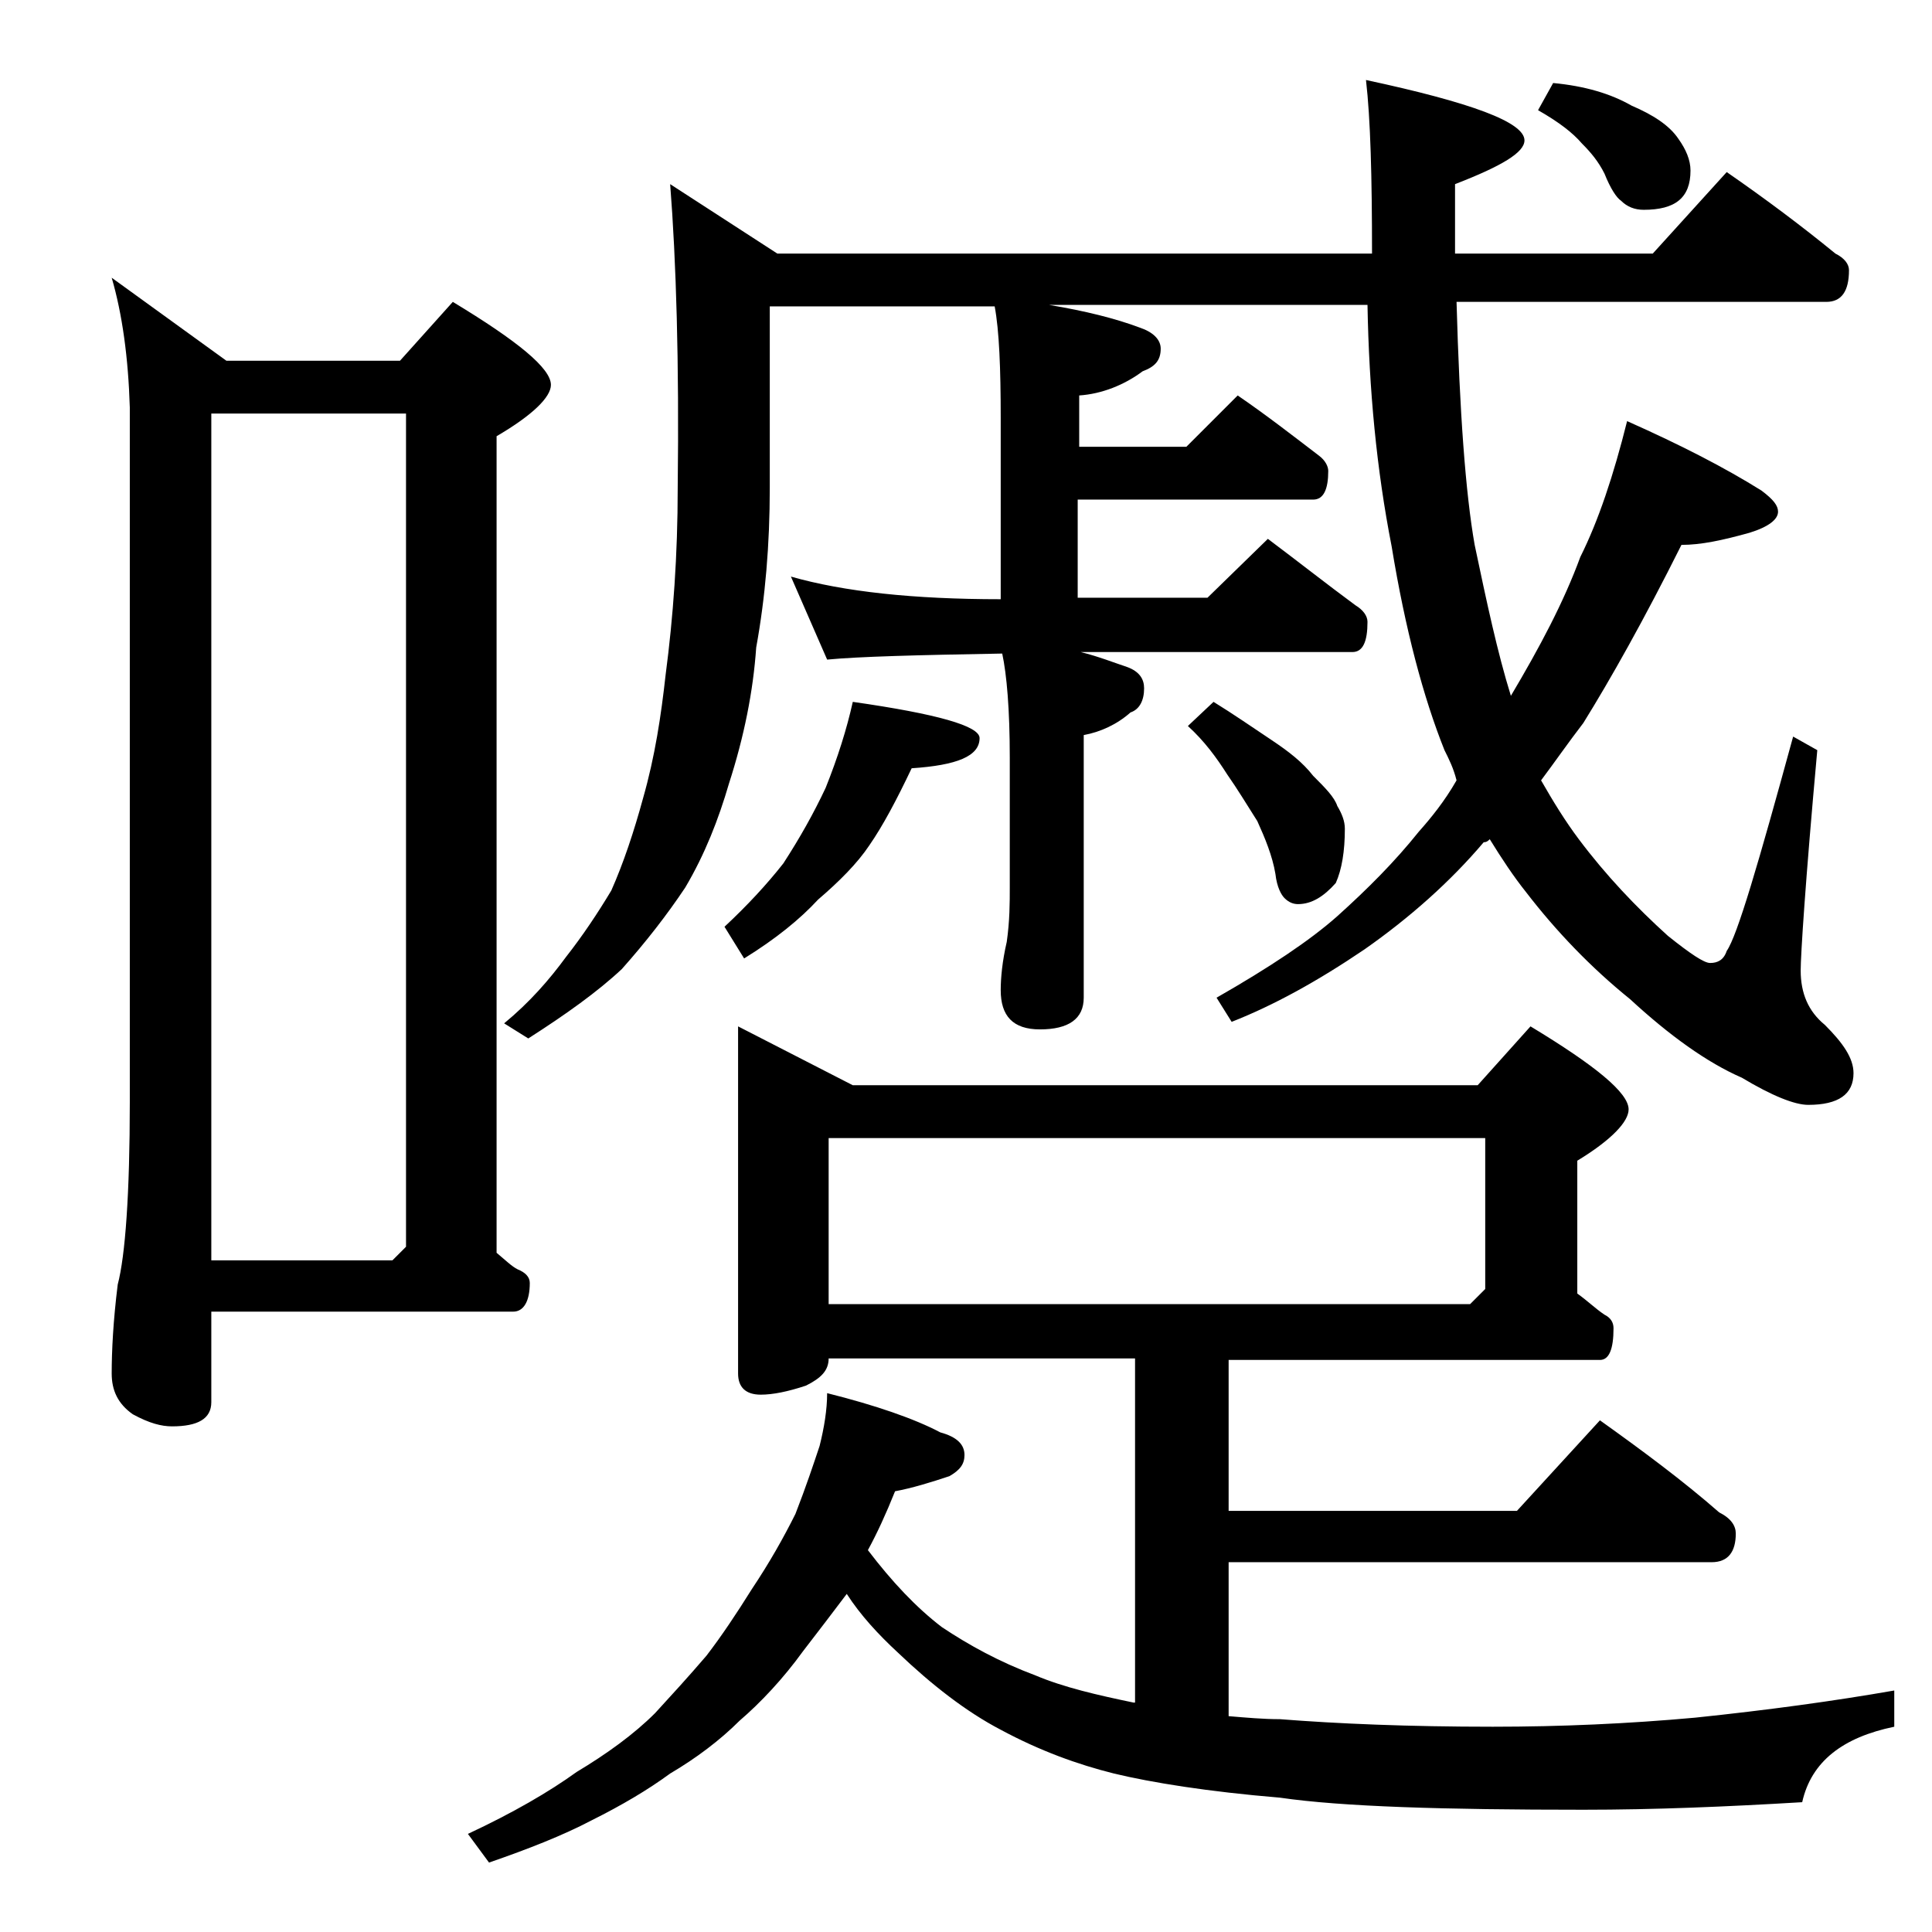 <?xml version="1.0" encoding="utf-8"?>
<!-- Generator: Adobe Illustrator 18.0.0, SVG Export Plug-In . SVG Version: 6.00 Build 0)  -->
<!DOCTYPE svg PUBLIC "-//W3C//DTD SVG 1.1//EN" "http://www.w3.org/Graphics/SVG/1.1/DTD/svg11.dtd">
<svg version="1.1" id="Layer_1" xmlns="http://www.w3.org/2000/svg" xmlns:xlink="http://www.w3.org/1999/xlink" x="0px" y="0px"
	 viewBox="0 0 128 128" enable-background="new 0 0 128 128" xml:space="preserve">
<path d="M7.4,18.4l7.6,5.5h11.5L30,20c4.3,2.6,6.5,4.4,6.5,5.5c0,0.8-1.2,2-3.6,3.4V83c0.6,0.5,1,0.9,1.4,1.1
	c0.5,0.2,0.8,0.5,0.8,0.9c0,1.2-0.4,1.9-1.1,1.9H14v6c0,1.1-0.9,1.6-2.6,1.6c-0.7,0-1.5-0.2-2.6-0.8C7.8,93,7.4,92.1,7.4,91
	c0-1.5,0.1-3.5,0.4-5.9c0.5-1.9,0.8-6,0.8-12.1V27C8.5,23.7,8.1,20.8,7.4,18.4z M14,83.5h12l0.9-0.9V27.4H14V83.5z M48.9,68l7.6,3.9
	h41.4l3.5-3.9c4.3,2.6,6.5,4.4,6.5,5.5c0,0.8-1.1,2-3.4,3.4v8.8c0.7,0.5,1.2,1,1.8,1.4c0.4,0.2,0.6,0.5,0.6,0.9
	c0,1.4-0.3,2.1-0.9,2.1H81.4v10h19.1l5.5-6c2.8,2,5.5,4,7.9,6.1c0.8,0.4,1.1,0.9,1.1,1.4c0,1.2-0.5,1.9-1.6,1.9h-32v10.2
	c1.2,0.1,2.3,0.2,3.4,0.2c3.8,0.3,8.5,0.5,14.1,0.5c4.5,0,9-0.2,13.4-0.6c4.8-0.5,9.2-1.1,13.2-1.8v2.4c-3.4,0.7-5.5,2.3-6.1,5
	c-5,0.3-9.8,0.5-14.5,0.5c-9.2,0-16-0.2-20.1-0.8c-4.8-0.4-8.5-1-11-1.6c-2.4-0.6-4.9-1.5-7.5-2.9c-2.3-1.2-4.6-3-6.8-5.1
	c-1.3-1.2-2.5-2.5-3.4-3.9c-0.9,1.2-1.9,2.5-2.9,3.8c-1.3,1.8-2.8,3.4-4.2,4.6c-1.3,1.3-2.9,2.5-4.6,3.5c-1.5,1.1-3.2,2.1-5.2,3.1
	c-1.9,1-4.2,1.9-6.8,2.8l-1.4-1.9c3-1.4,5.4-2.8,7.2-4.1c2-1.2,3.8-2.5,5.2-3.9c1.1-1.2,2.2-2.4,3.4-3.8c1-1.3,2-2.8,3-4.4
	c1.2-1.8,2.1-3.4,2.9-5c0.7-1.8,1.2-3.3,1.6-4.5c0.3-1.2,0.5-2.4,0.5-3.5c3.2,0.8,5.8,1.7,7.5,2.6c1.1,0.3,1.6,0.8,1.6,1.5
	c0,0.6-0.3,1-1,1.4c-1.2,0.4-2.5,0.8-3.6,1c-0.6,1.5-1.2,2.8-1.8,3.9c1.6,2.1,3.2,3.8,4.9,5.1c1.8,1.2,3.8,2.3,6.2,3.2
	c1.9,0.8,4.1,1.3,6.5,1.8h0.1V90H54.9c0,0.8-0.5,1.3-1.5,1.8c-1.2,0.4-2.2,0.6-3,0.6c-1,0-1.5-0.5-1.5-1.4V68z M114.4,11.4
	c2.6,1.8,5,3.6,7.2,5.4c0.6,0.3,0.9,0.7,0.9,1.1c0,1.4-0.5,2.1-1.5,2.1H96.5c0.2,7.3,0.6,12.7,1.2,16.1c0.8,3.8,1.5,7.1,2.4,10
	c1.9-3.2,3.5-6.2,4.6-9.2c1.2-2.4,2.2-5.4,3.1-9c3.6,1.6,6.5,3.1,8.9,4.6c0.8,0.6,1.1,1,1.1,1.4c0,0.5-0.6,1-1.9,1.4
	c-1.8,0.5-3.2,0.8-4.5,0.8c-2.5,5-4.7,8.9-6.5,11.8c-1,1.3-1.9,2.6-2.8,3.8c0.8,1.4,1.6,2.7,2.5,3.9c1.8,2.4,3.8,4.5,5.9,6.4
	c1.5,1.2,2.4,1.8,2.8,1.8c0.5,0,0.9-0.2,1.1-0.8c0.7-1,2.1-5.8,4.4-14.2l1.6,0.9c-0.8,8.8-1.1,13.6-1.1,14.6c0,1.5,0.5,2.7,1.6,3.6
	c1.2,1.2,1.9,2.2,1.9,3.2c0,1.4-1,2.1-3,2.1c-0.9,0-2.4-0.6-4.4-1.8c-2.3-1-4.8-2.8-7.4-5.2c-2.6-2.1-4.9-4.5-6.9-7.1
	c-0.8-1-1.6-2.2-2.4-3.5c-0.1,0.1-0.2,0.2-0.4,0.2c-2.2,2.6-4.9,5-7.9,7.1c-3.1,2.1-6,3.7-8.8,4.8l-1-1.6c3.5-2,6.2-3.8,8-5.4
	c2-1.8,3.8-3.6,5.4-5.6c0.8-0.9,1.7-2,2.5-3.4c-0.2-0.8-0.5-1.4-0.8-2c-1.4-3.5-2.6-8-3.5-13.5c-1-5.1-1.5-10.4-1.6-16H69.5
	c2.4,0.4,4.4,0.9,6,1.5c0.9,0.3,1.4,0.8,1.4,1.4c0,0.8-0.4,1.2-1.2,1.5c-1.2,0.9-2.7,1.5-4.2,1.6v3.4h7.1l3.4-3.4
	c1.9,1.3,3.7,2.7,5.4,4c0.4,0.3,0.6,0.7,0.6,1c0,1.2-0.3,1.9-1,1.9H71.4v6.5H80l4-3.9c2,1.5,3.9,3,5.8,4.4c0.5,0.3,0.8,0.7,0.8,1.1
	c0,1.3-0.3,2-1,2H71.6c1.2,0.3,2.2,0.7,3.1,1c0.8,0.3,1.1,0.8,1.1,1.4c0,0.8-0.3,1.4-0.9,1.6c-0.9,0.8-2,1.3-3.1,1.5v17.4
	c0,1.4-1,2.1-2.9,2.1c-1.8,0-2.6-0.9-2.6-2.6c0-0.8,0.1-1.9,0.4-3.2c0.2-1.4,0.2-2.6,0.2-3.6v-8.6c0-3.2-0.2-5.5-0.5-6.9
	c-5.7,0.1-9.5,0.2-11.6,0.4l-2.4-5.5c3.5,1,8.1,1.5,13.9,1.5v-12c0-3.3-0.1-5.8-0.4-7.4H51v12c0,3.8-0.3,7.3-0.9,10.6
	c-0.2,2.9-0.8,5.9-1.8,9c-0.7,2.4-1.6,4.7-2.9,6.9c-1.2,1.8-2.6,3.6-4.2,5.4c-1.6,1.5-3.7,3-6.2,4.6l-1.6-1c1.7-1.4,3-2.9,4.1-4.4
	c1.1-1.4,2.1-2.9,3-4.4c0.8-1.8,1.5-3.9,2.1-6.1c0.8-2.8,1.2-5.5,1.5-8.2c0.5-3.8,0.8-7.9,0.8-12.4c0.1-8.3-0.1-15-0.5-20.1l7.1,4.6
	h39.4c0-5.1-0.1-8.9-0.4-11.5c7,1.5,10.5,2.8,10.5,4c0,0.8-1.5,1.7-4.6,2.9v4.6h13.1L114.4,11.4z M56.5,46.5
	c5.6,0.8,8.4,1.6,8.4,2.4c0,1.2-1.5,1.8-4.5,2c-1,2.1-1.9,3.8-2.8,5.1c-0.8,1.2-2,2.4-3.4,3.6c-1.2,1.3-2.8,2.6-4.9,3.9L48,61.4
	c1.5-1.4,2.8-2.8,3.9-4.2c1.1-1.7,2-3.3,2.8-5C55.5,50.2,56.1,48.3,56.5,46.5z M54.9,86.4h42.5l1-1v-10H54.9V86.4z M80.4,46.5
	c1.3,0.8,2.6,1.7,3.8,2.5c1.2,0.8,2.1,1.5,2.8,2.4c0.8,0.8,1.4,1.4,1.6,2c0.3,0.5,0.5,1,0.5,1.5c0,1.5-0.2,2.7-0.6,3.6
	c-0.8,0.9-1.6,1.4-2.5,1.4c-0.3,0-0.6-0.1-0.9-0.4c-0.2-0.2-0.5-0.7-0.6-1.6c-0.2-1.2-0.7-2.4-1.2-3.5c-0.7-1.1-1.3-2.1-2-3.1
	c-0.7-1.1-1.5-2.2-2.6-3.2L80.4,46.5z M102.9,5.5c2.1,0.2,3.8,0.7,5.2,1.5c1.4,0.6,2.5,1.3,3.1,2.2c0.5,0.7,0.8,1.4,0.8,2.1
	c0,1.8-1,2.6-3.1,2.6c-0.6,0-1.1-0.2-1.5-0.6c-0.3-0.2-0.7-0.8-1.1-1.8c-0.4-0.8-0.9-1.4-1.5-2c-0.6-0.7-1.5-1.4-2.9-2.2L102.9,5.5z
	"/>
</svg>
